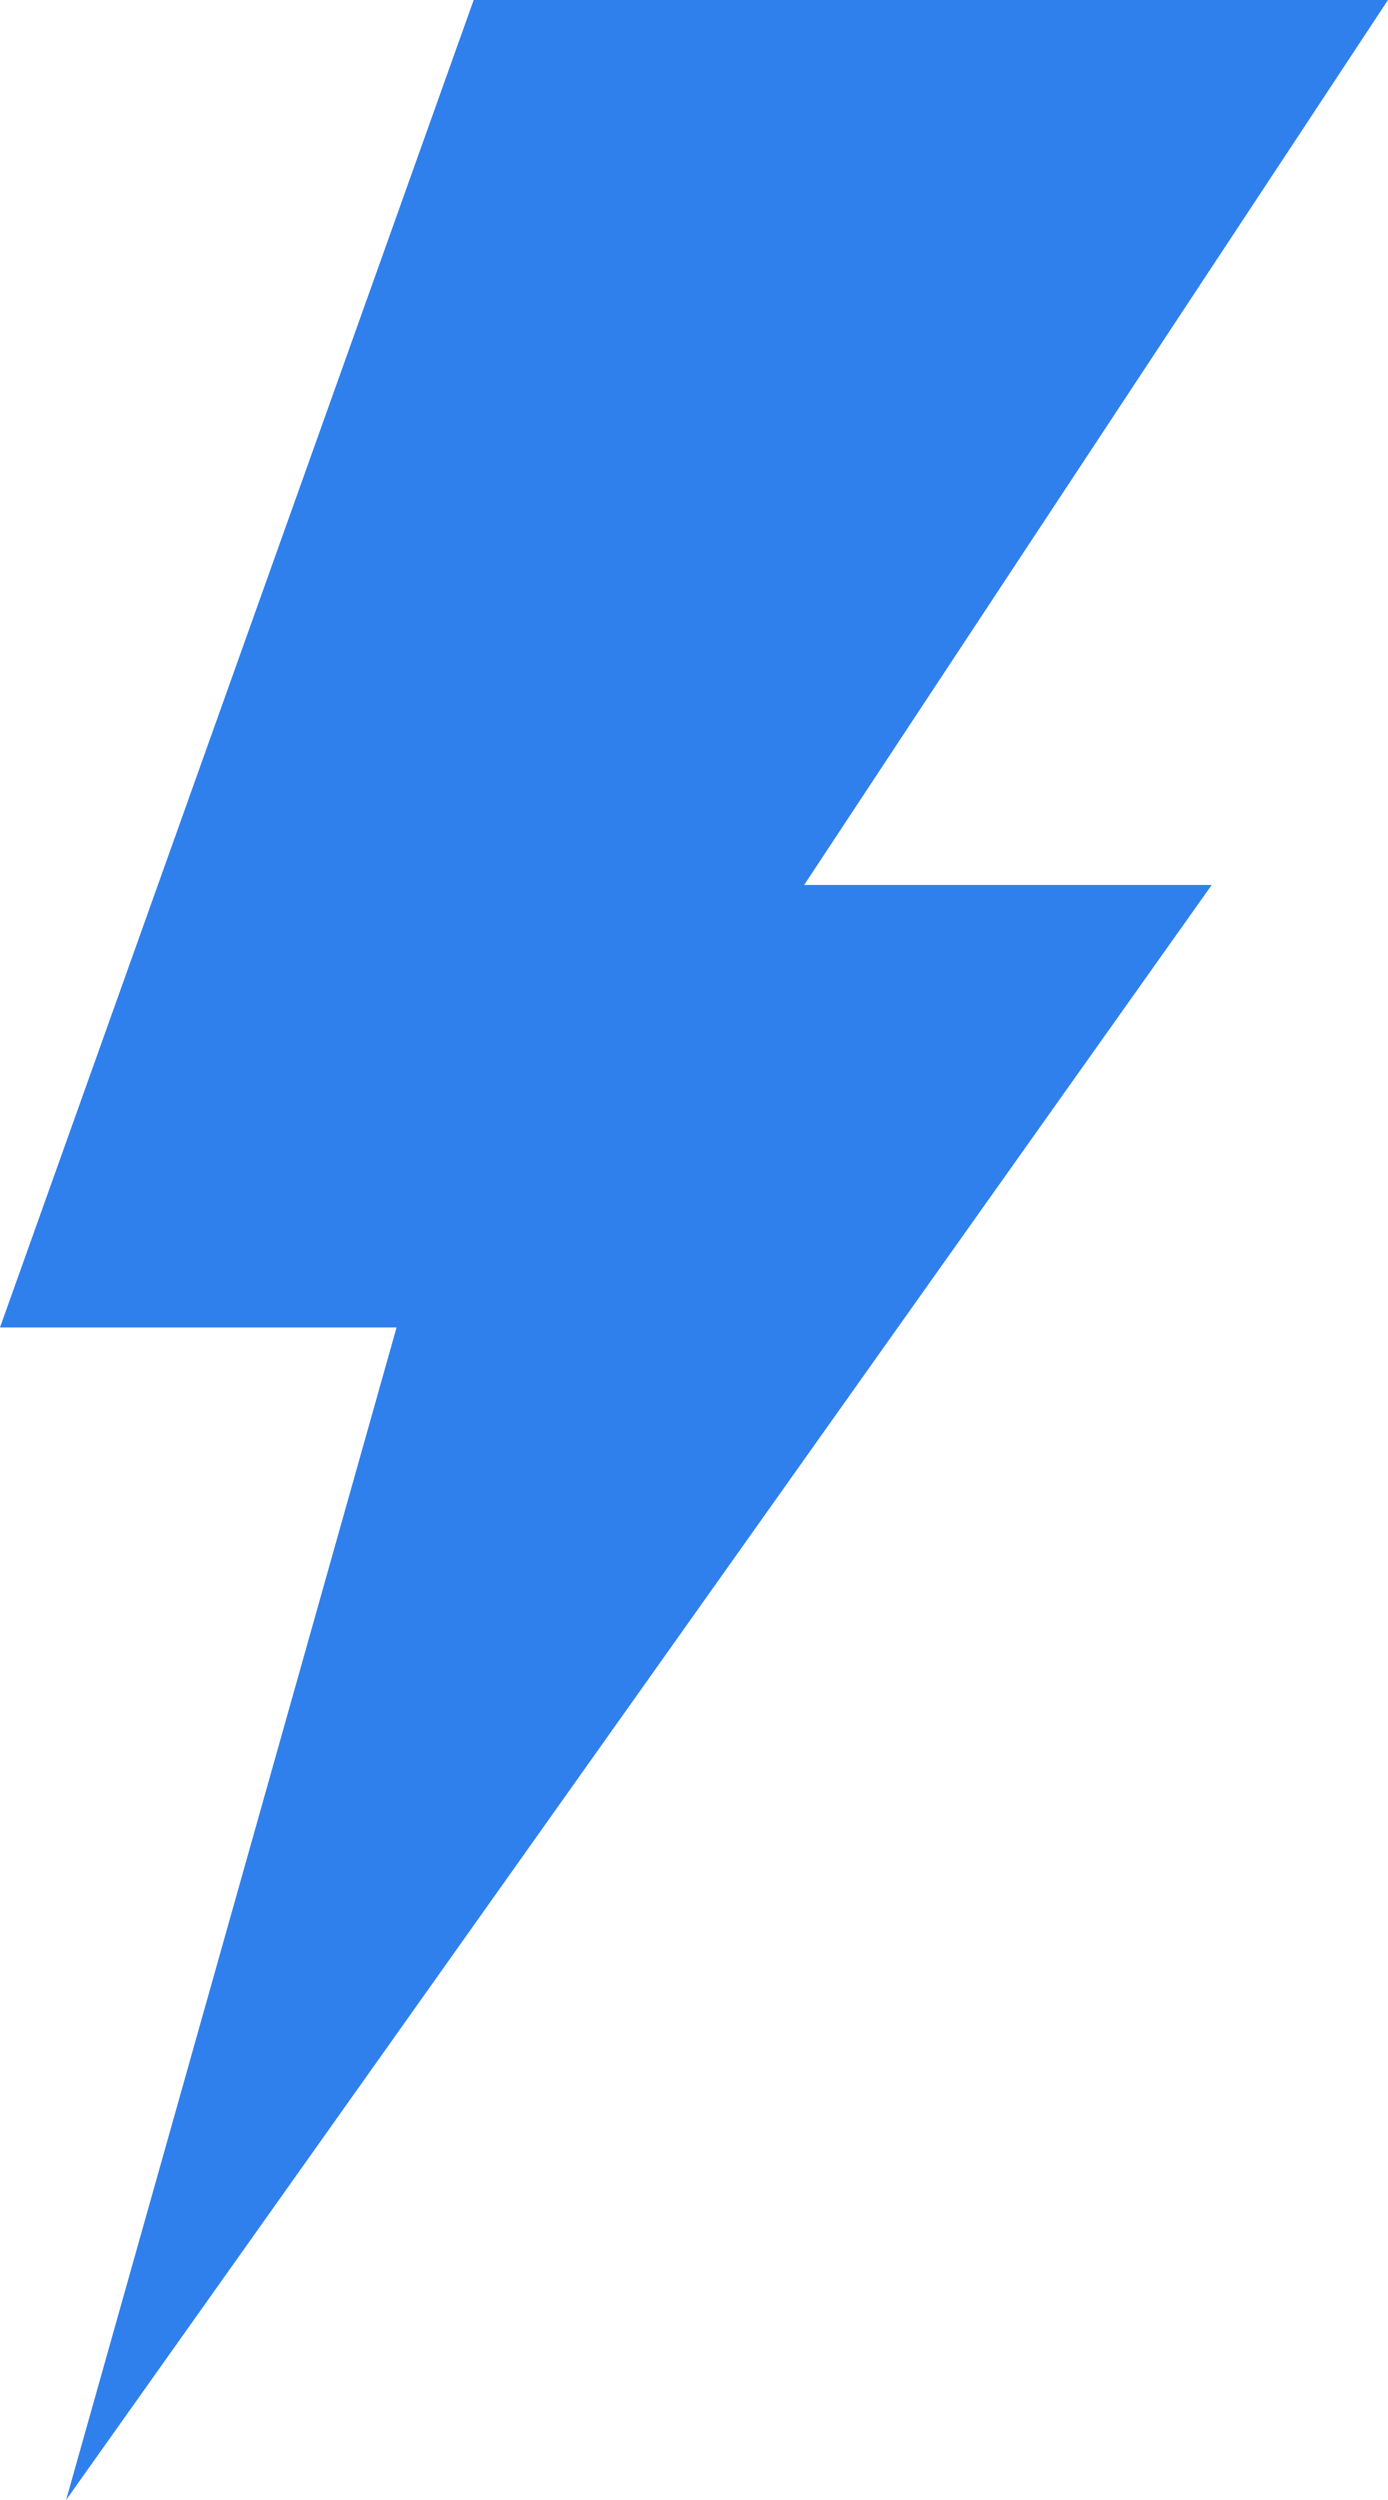 <?xml version="1.0" encoding="UTF-8"?> <svg xmlns="http://www.w3.org/2000/svg" width="70" height="126" viewBox="0 0 70 126" fill="none"><path d="M70 0H23.889L0 66.903H20L3.333 126L61.111 44.602H40.556L70 0Z" fill="#2F80ED"></path></svg> 